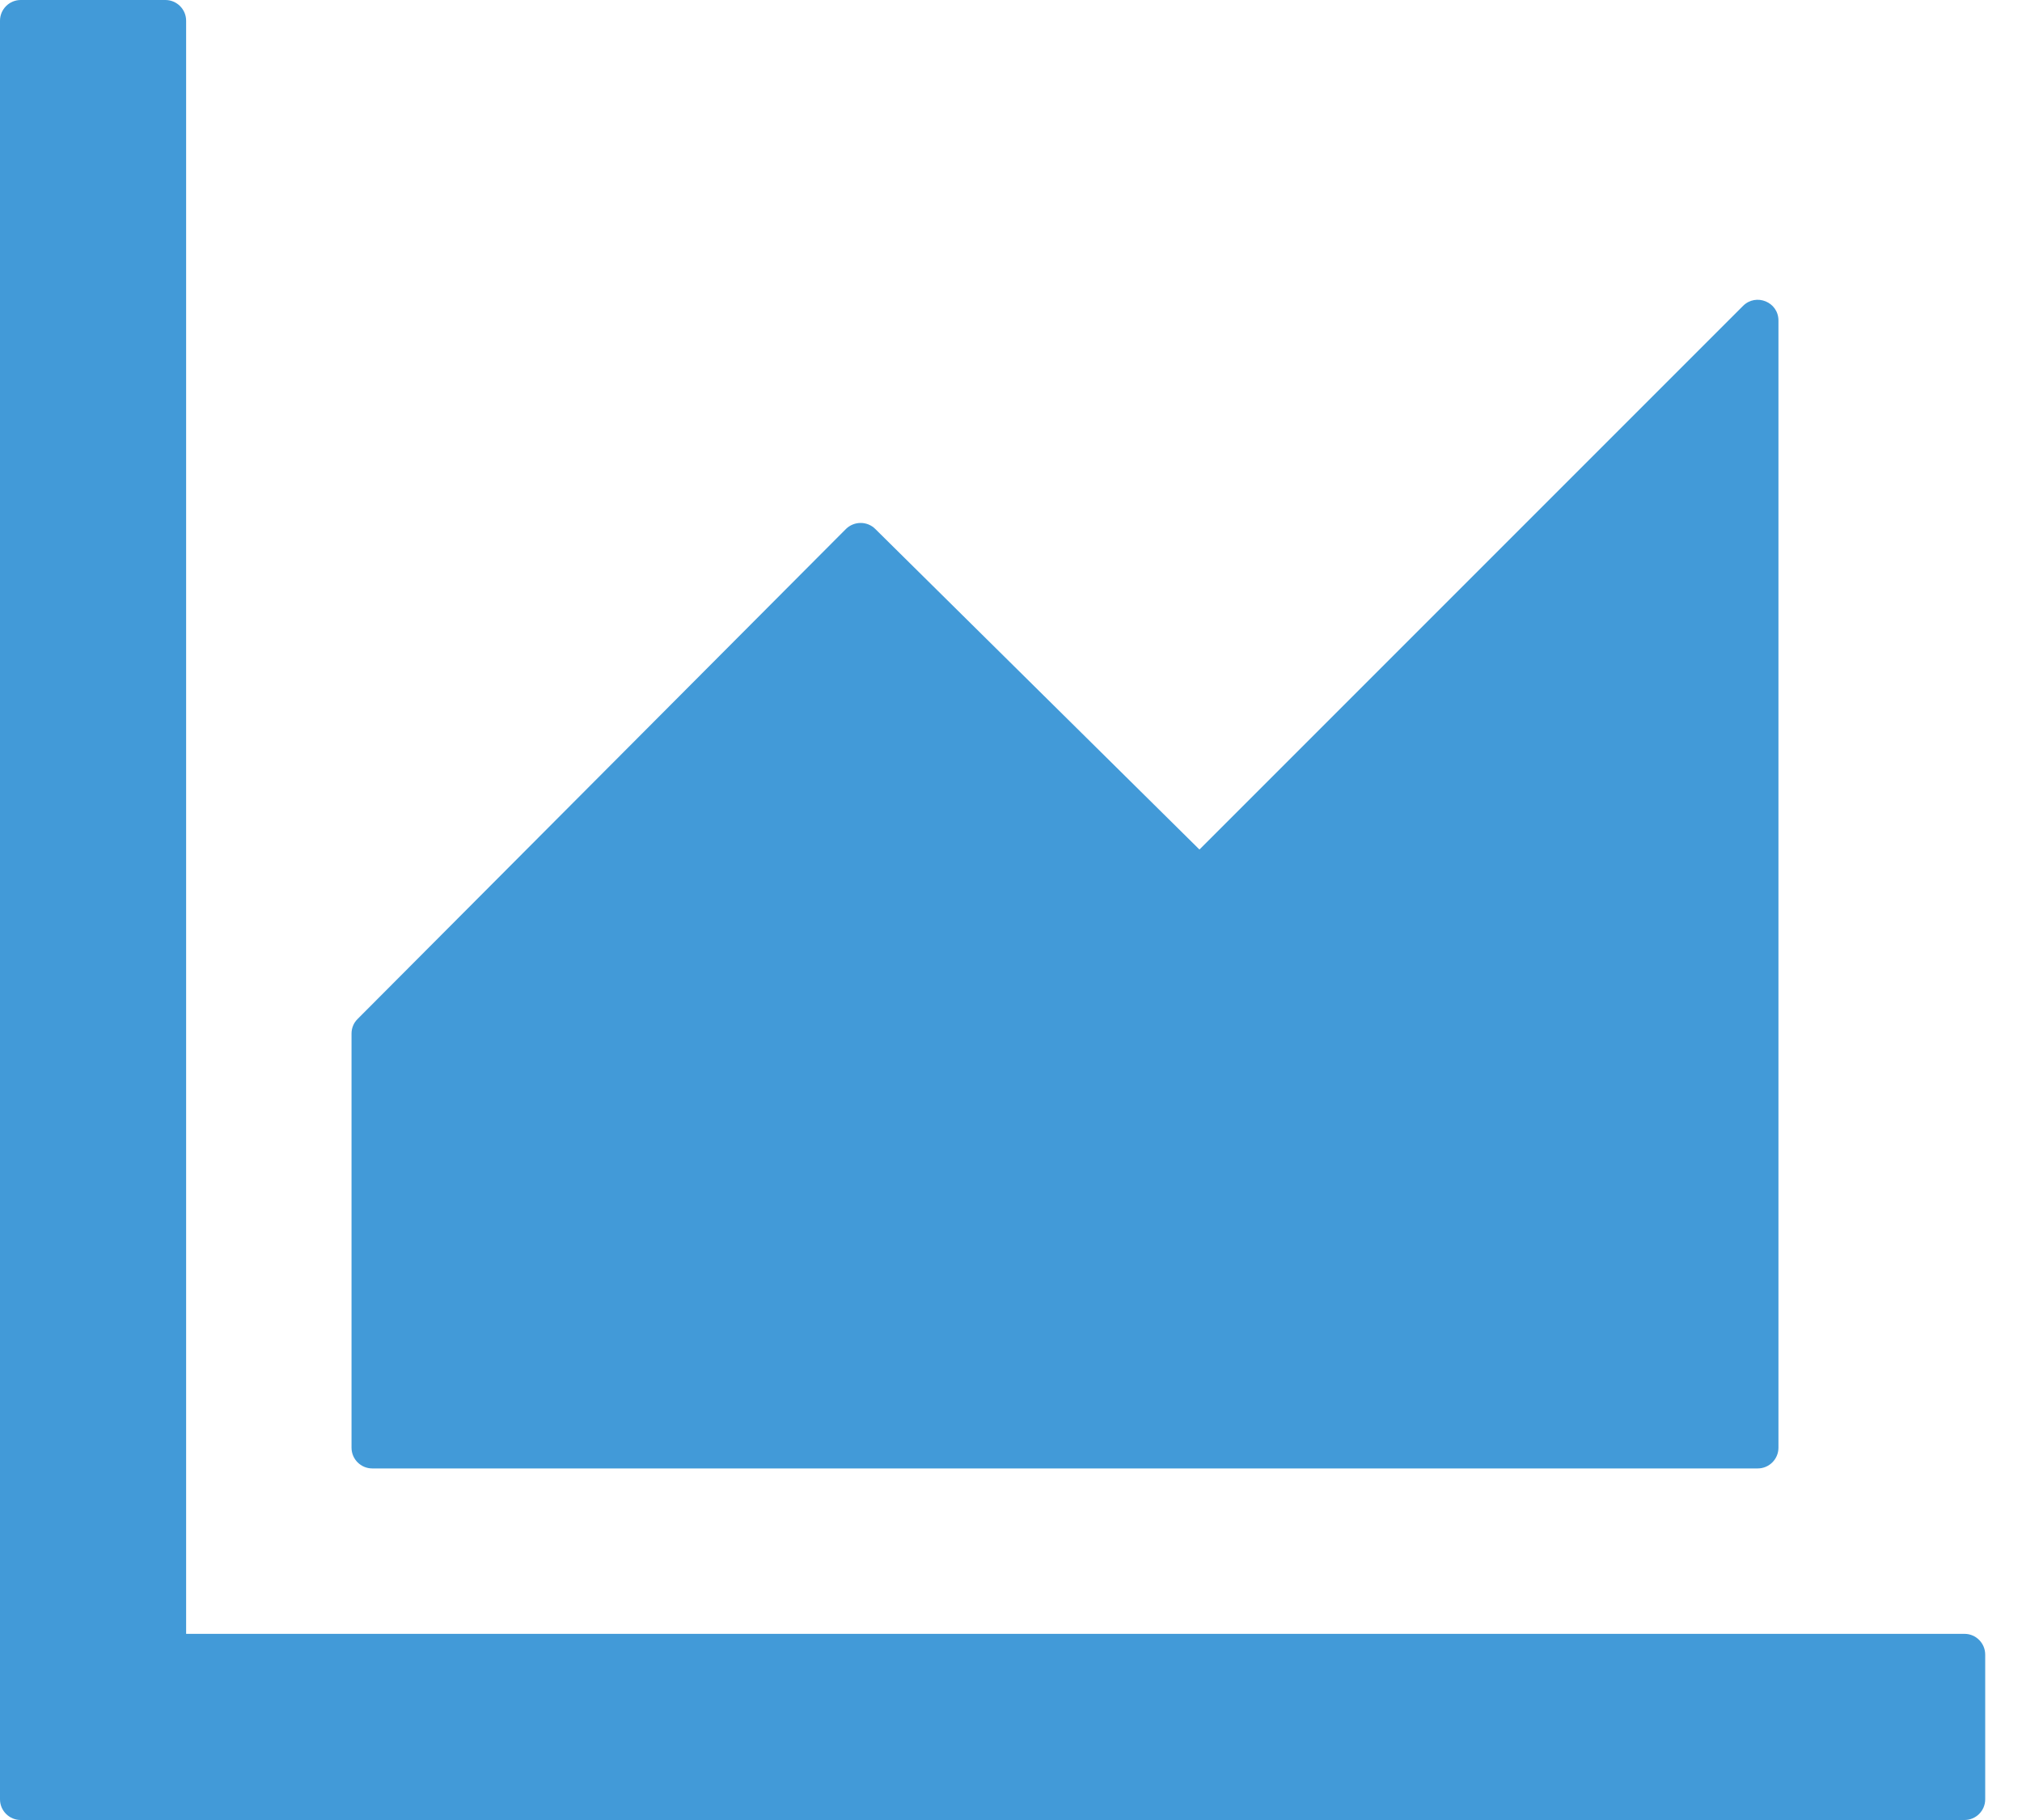 <svg width="20" height="18" viewBox="0 0 20 18" fill="none" xmlns="http://www.w3.org/2000/svg">
<path d="M19.432 16.159H1.841V0.205C1.841 0.092 1.749 0 1.636 0H0.205C0.092 0 0 0.092 0 0.205V17.796C0 17.908 0.092 18 0.205 18H19.432C19.544 18 19.636 17.908 19.636 17.796V16.364C19.636 16.251 19.544 16.159 19.432 16.159ZM3.682 14.523H17.386C17.499 14.523 17.591 14.431 17.591 14.318V3.17C17.591 2.986 17.369 2.897 17.241 3.025L11.864 8.402L8.657 5.231C8.619 5.193 8.567 5.172 8.513 5.172C8.459 5.172 8.407 5.193 8.368 5.231L3.536 10.079C3.517 10.098 3.502 10.12 3.492 10.145C3.482 10.169 3.477 10.196 3.477 10.222V14.318C3.477 14.431 3.569 14.523 3.682 14.523Z" fill="#429AD8"/>
</svg>
